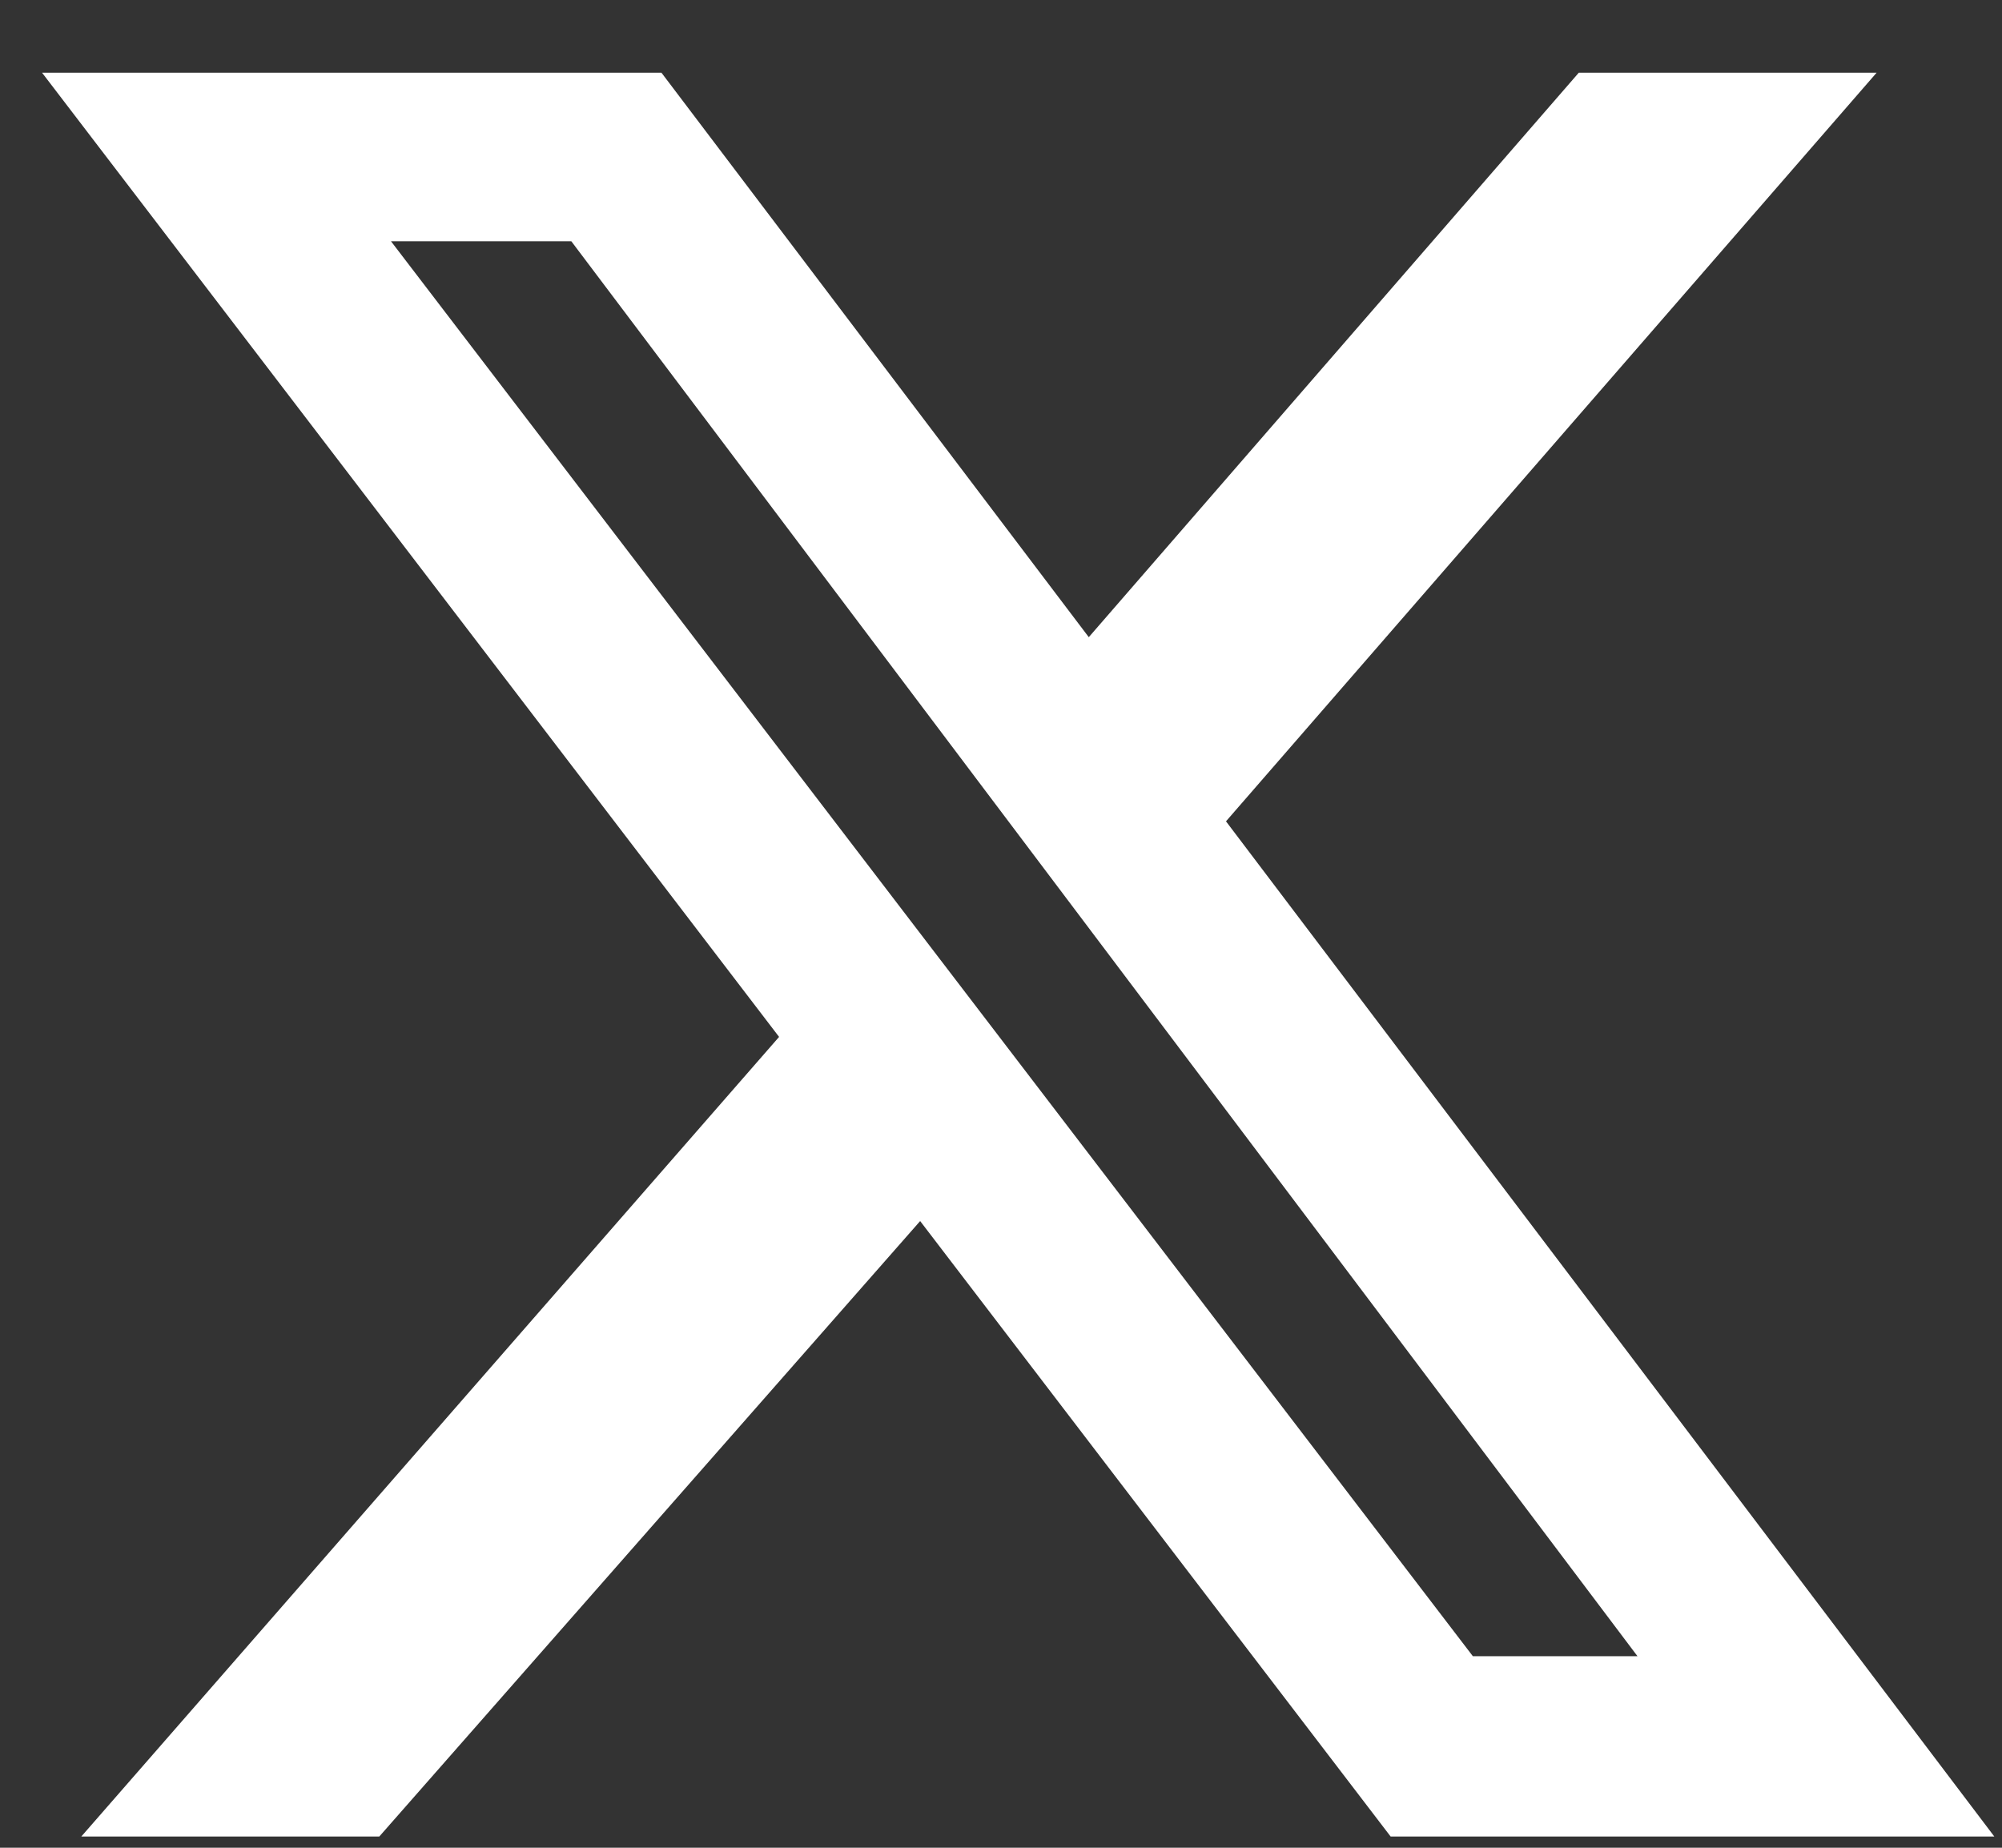 <svg width="13" height="12" viewBox="0 0 13 12" fill="none" xmlns="http://www.w3.org/2000/svg">
<rect x="0" y="0" width="13" height="12" fill="#333333" stroke="none"/>
<path d="M10.252 0.472H12.186L7.961 5.334L12.95 11.927H9.03L5.975 7.93L2.463 11.927H0.528L5.059 6.734L0.273 0.472H4.295L7.07 4.138L10.252 0.472ZM9.564 10.756H10.633L3.71 1.567H2.539L9.564 10.756Z" fill="white"/>
</svg>
